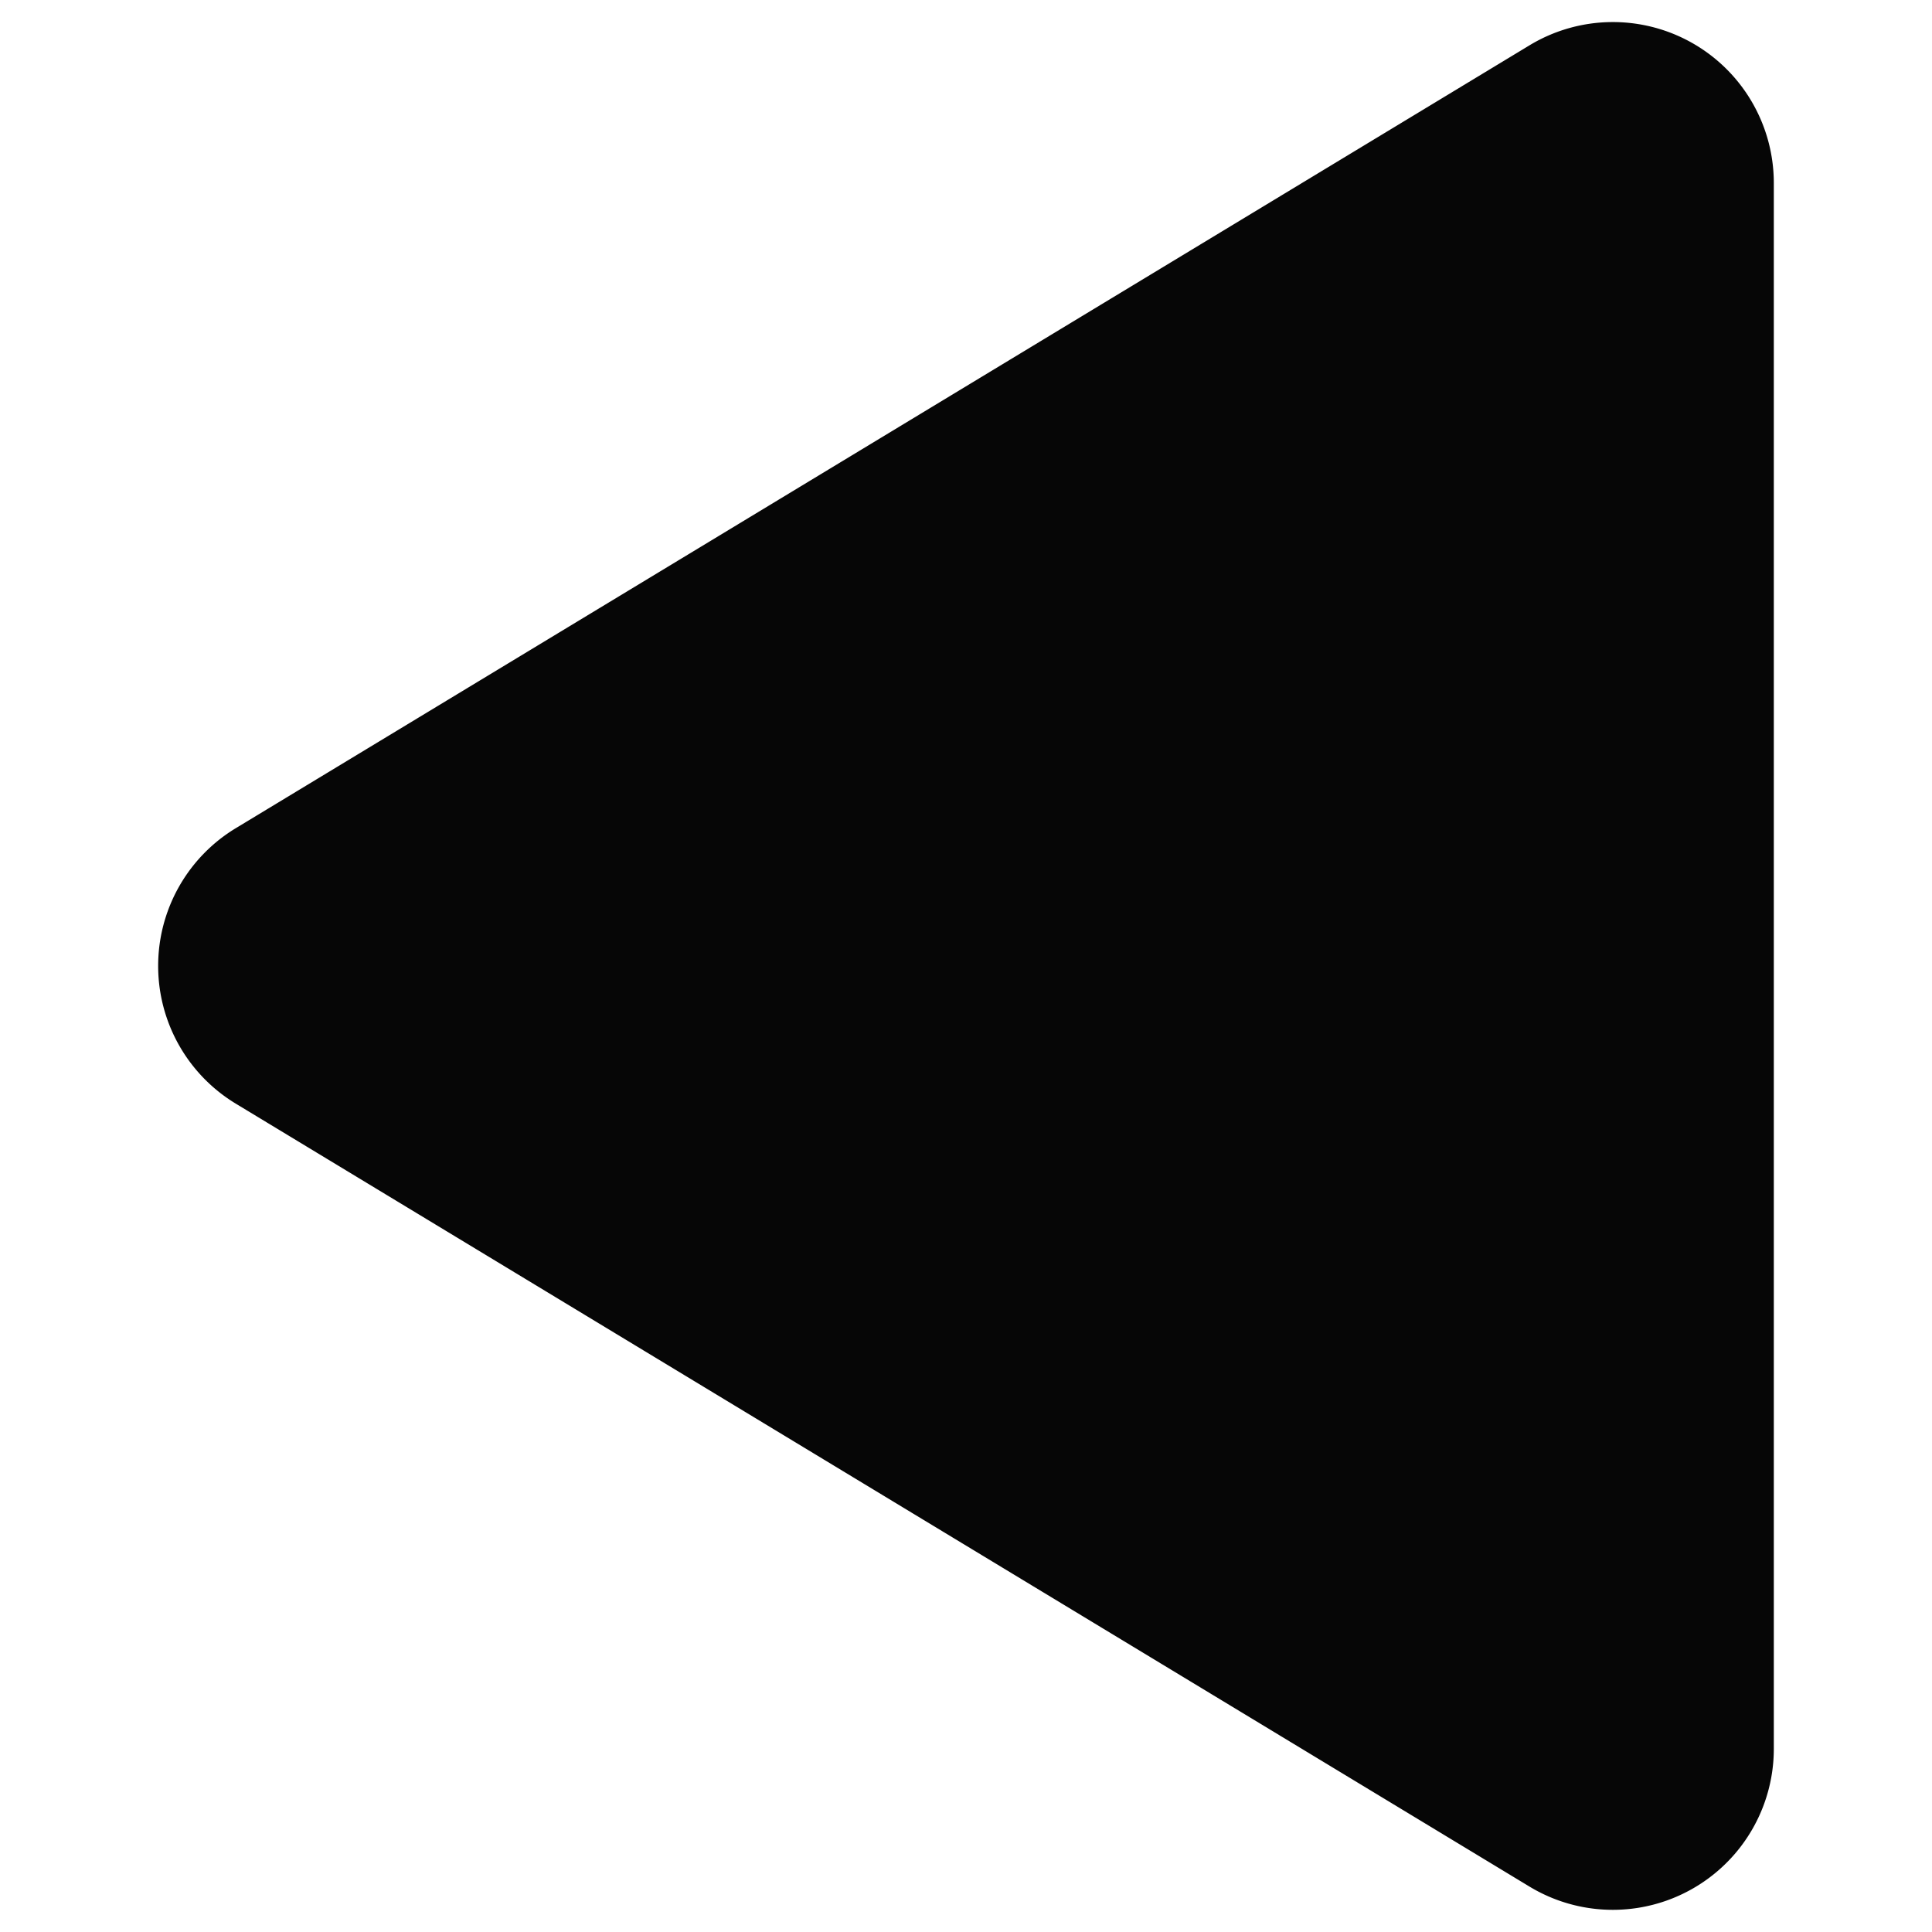 <svg id="Bold" xmlns="http://www.w3.org/2000/svg" fill="#060606" viewBox="0 0 24 24"><title>arrow-button-left-2</title><path d="M21.016.531A2,2,0,0,0,19,.563L2.929,10.288a2,2,0,0,0,0,3.422L19,23.436a2,2,0,0,0,3.035-1.711V2.274A2,2,0,0,0,21.016.531Z"/></svg>